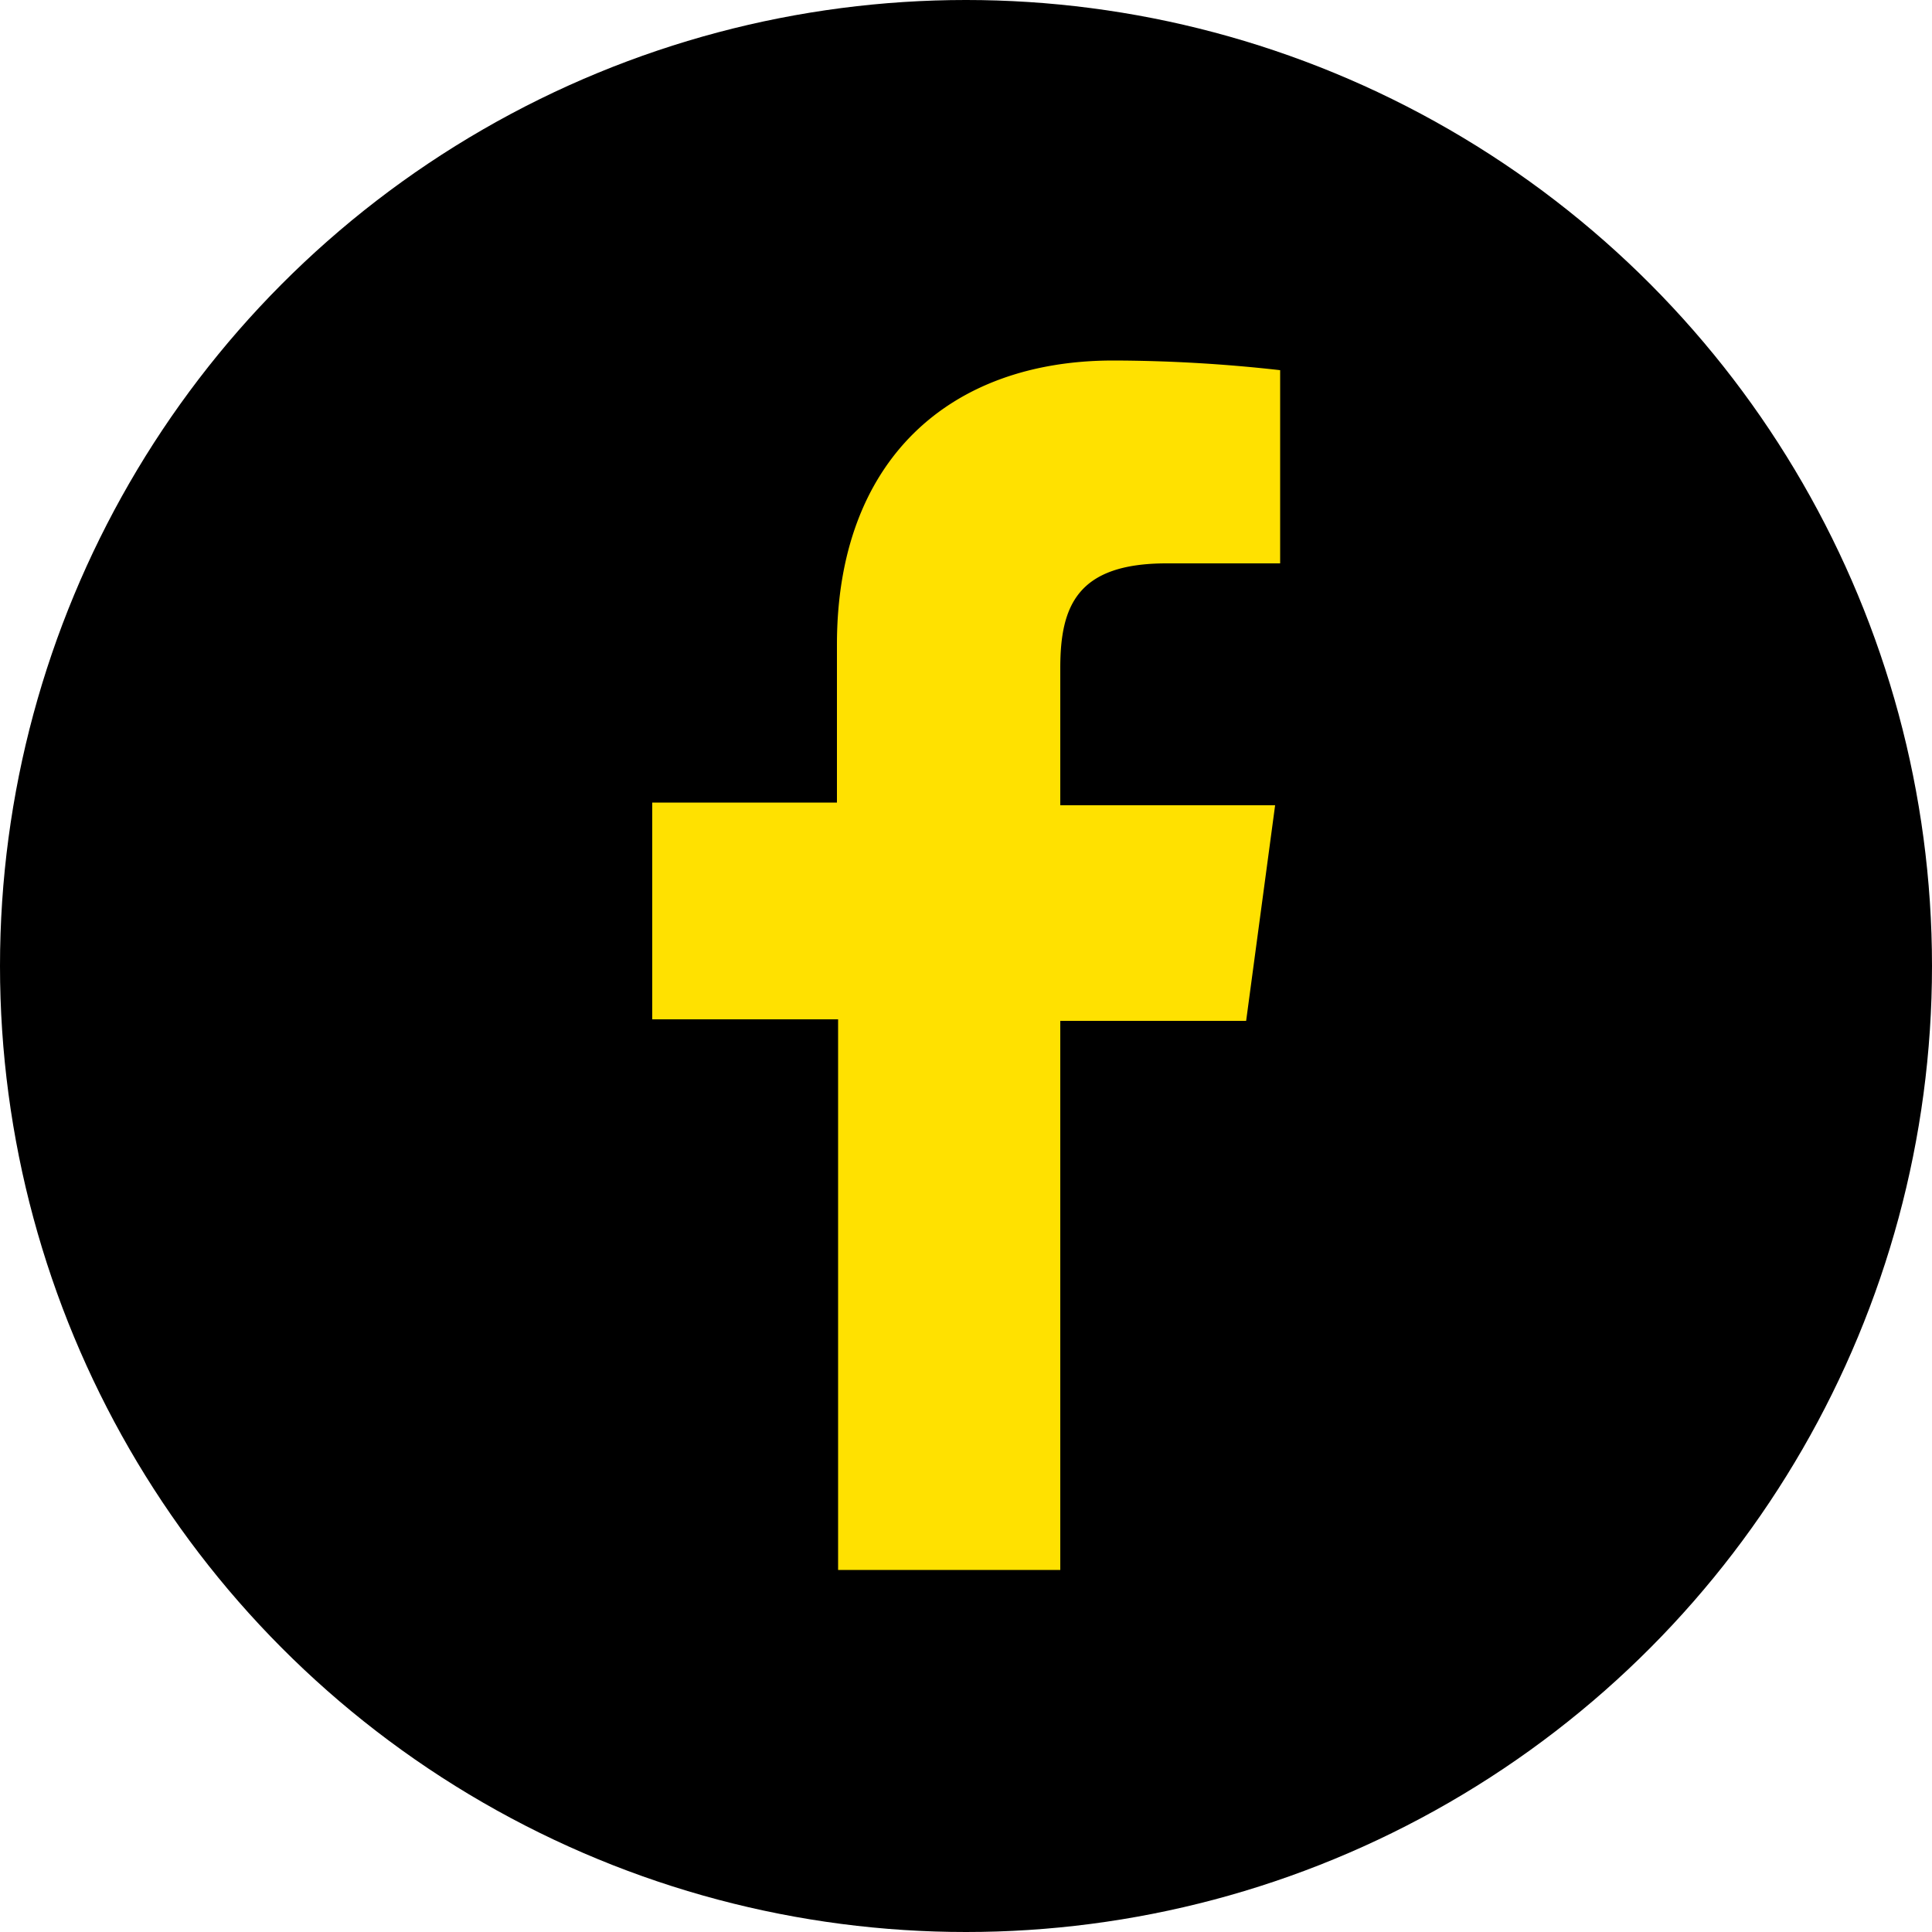 <svg xmlns="http://www.w3.org/2000/svg" viewBox="0 0 50 50"><defs><style>.cls-1{fill:#ffe100;}</style></defs><title>ic-facebook</title><g id="レイヤー_2" data-name="レイヤー 2"><g id="レイヤー_1-2" data-name="レイヤー 1"><circle cx="25" cy="25" r="25"/><path class="cls-1" d="M30.19,14.58h2.94v-5a39.11,39.11,0,0,0-4.32-.25c-4.25,0-7.15,2.59-7.15,7.35v4.09H16.88v5.61h4.81V40.63h5.75V26.42h4.81L33,20.84H27.44V17.29C27.44,15.68,27.88,14.58,30.19,14.58Z"/></g></g></svg>